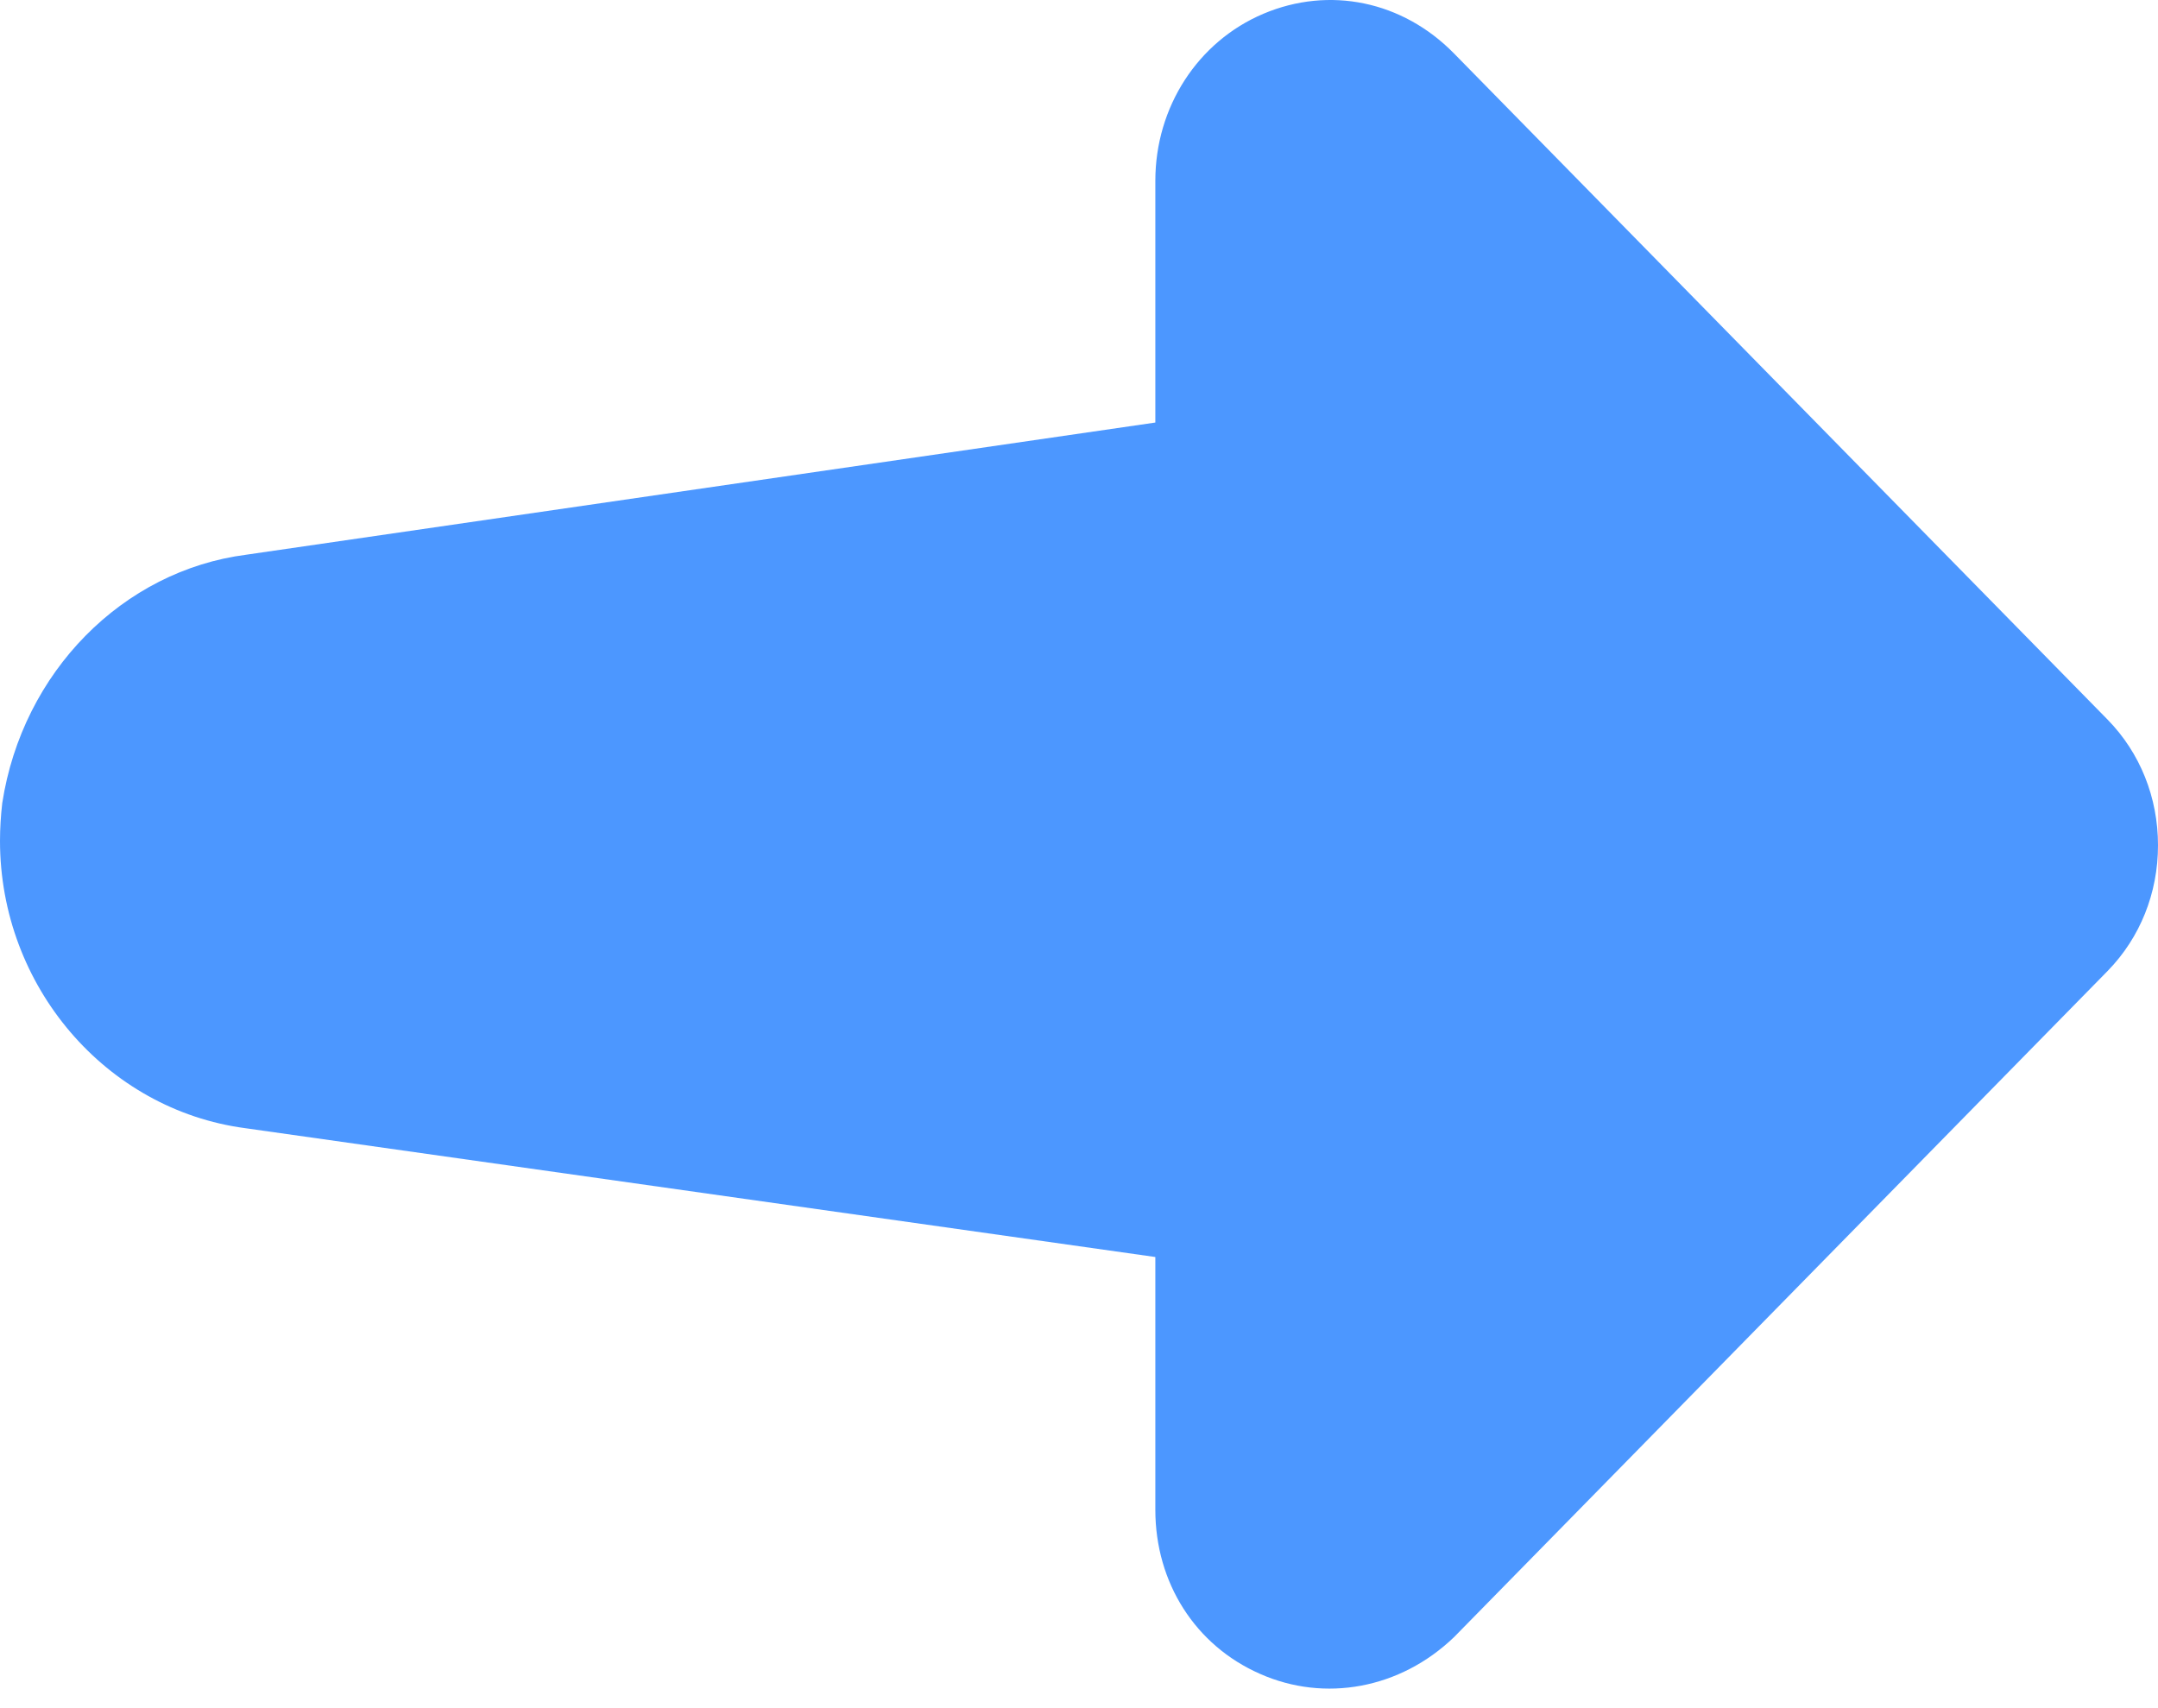 <svg width="24" height="19" viewBox="0 0 24 19" fill="none" xmlns="http://www.w3.org/2000/svg">
<path fill-rule="evenodd" clip-rule="evenodd" d="M23.442 10.798L16.17 18.211C15.572 18.785 14.734 18.938 14.014 18.619C13.293 18.303 12.849 17.604 12.849 16.794L12.849 13.982L2.728 12.549C1.179 12.344 6.82997e-07 10.97 8.24376e-07 9.353C8.36553e-07 9.214 0.009 9.072 0.025 8.933C0.25 7.474 1.366 6.347 2.74 6.17L12.849 4.7L12.849 2.011C12.849 1.191 13.321 0.462 14.051 0.153C14.785 -0.157 15.598 0.011 16.17 0.594L23.442 8.007C23.801 8.375 24 8.871 24 9.402C24 9.934 23.801 10.429 23.442 10.798Z" fill="#4C97FF"/>
</svg>
